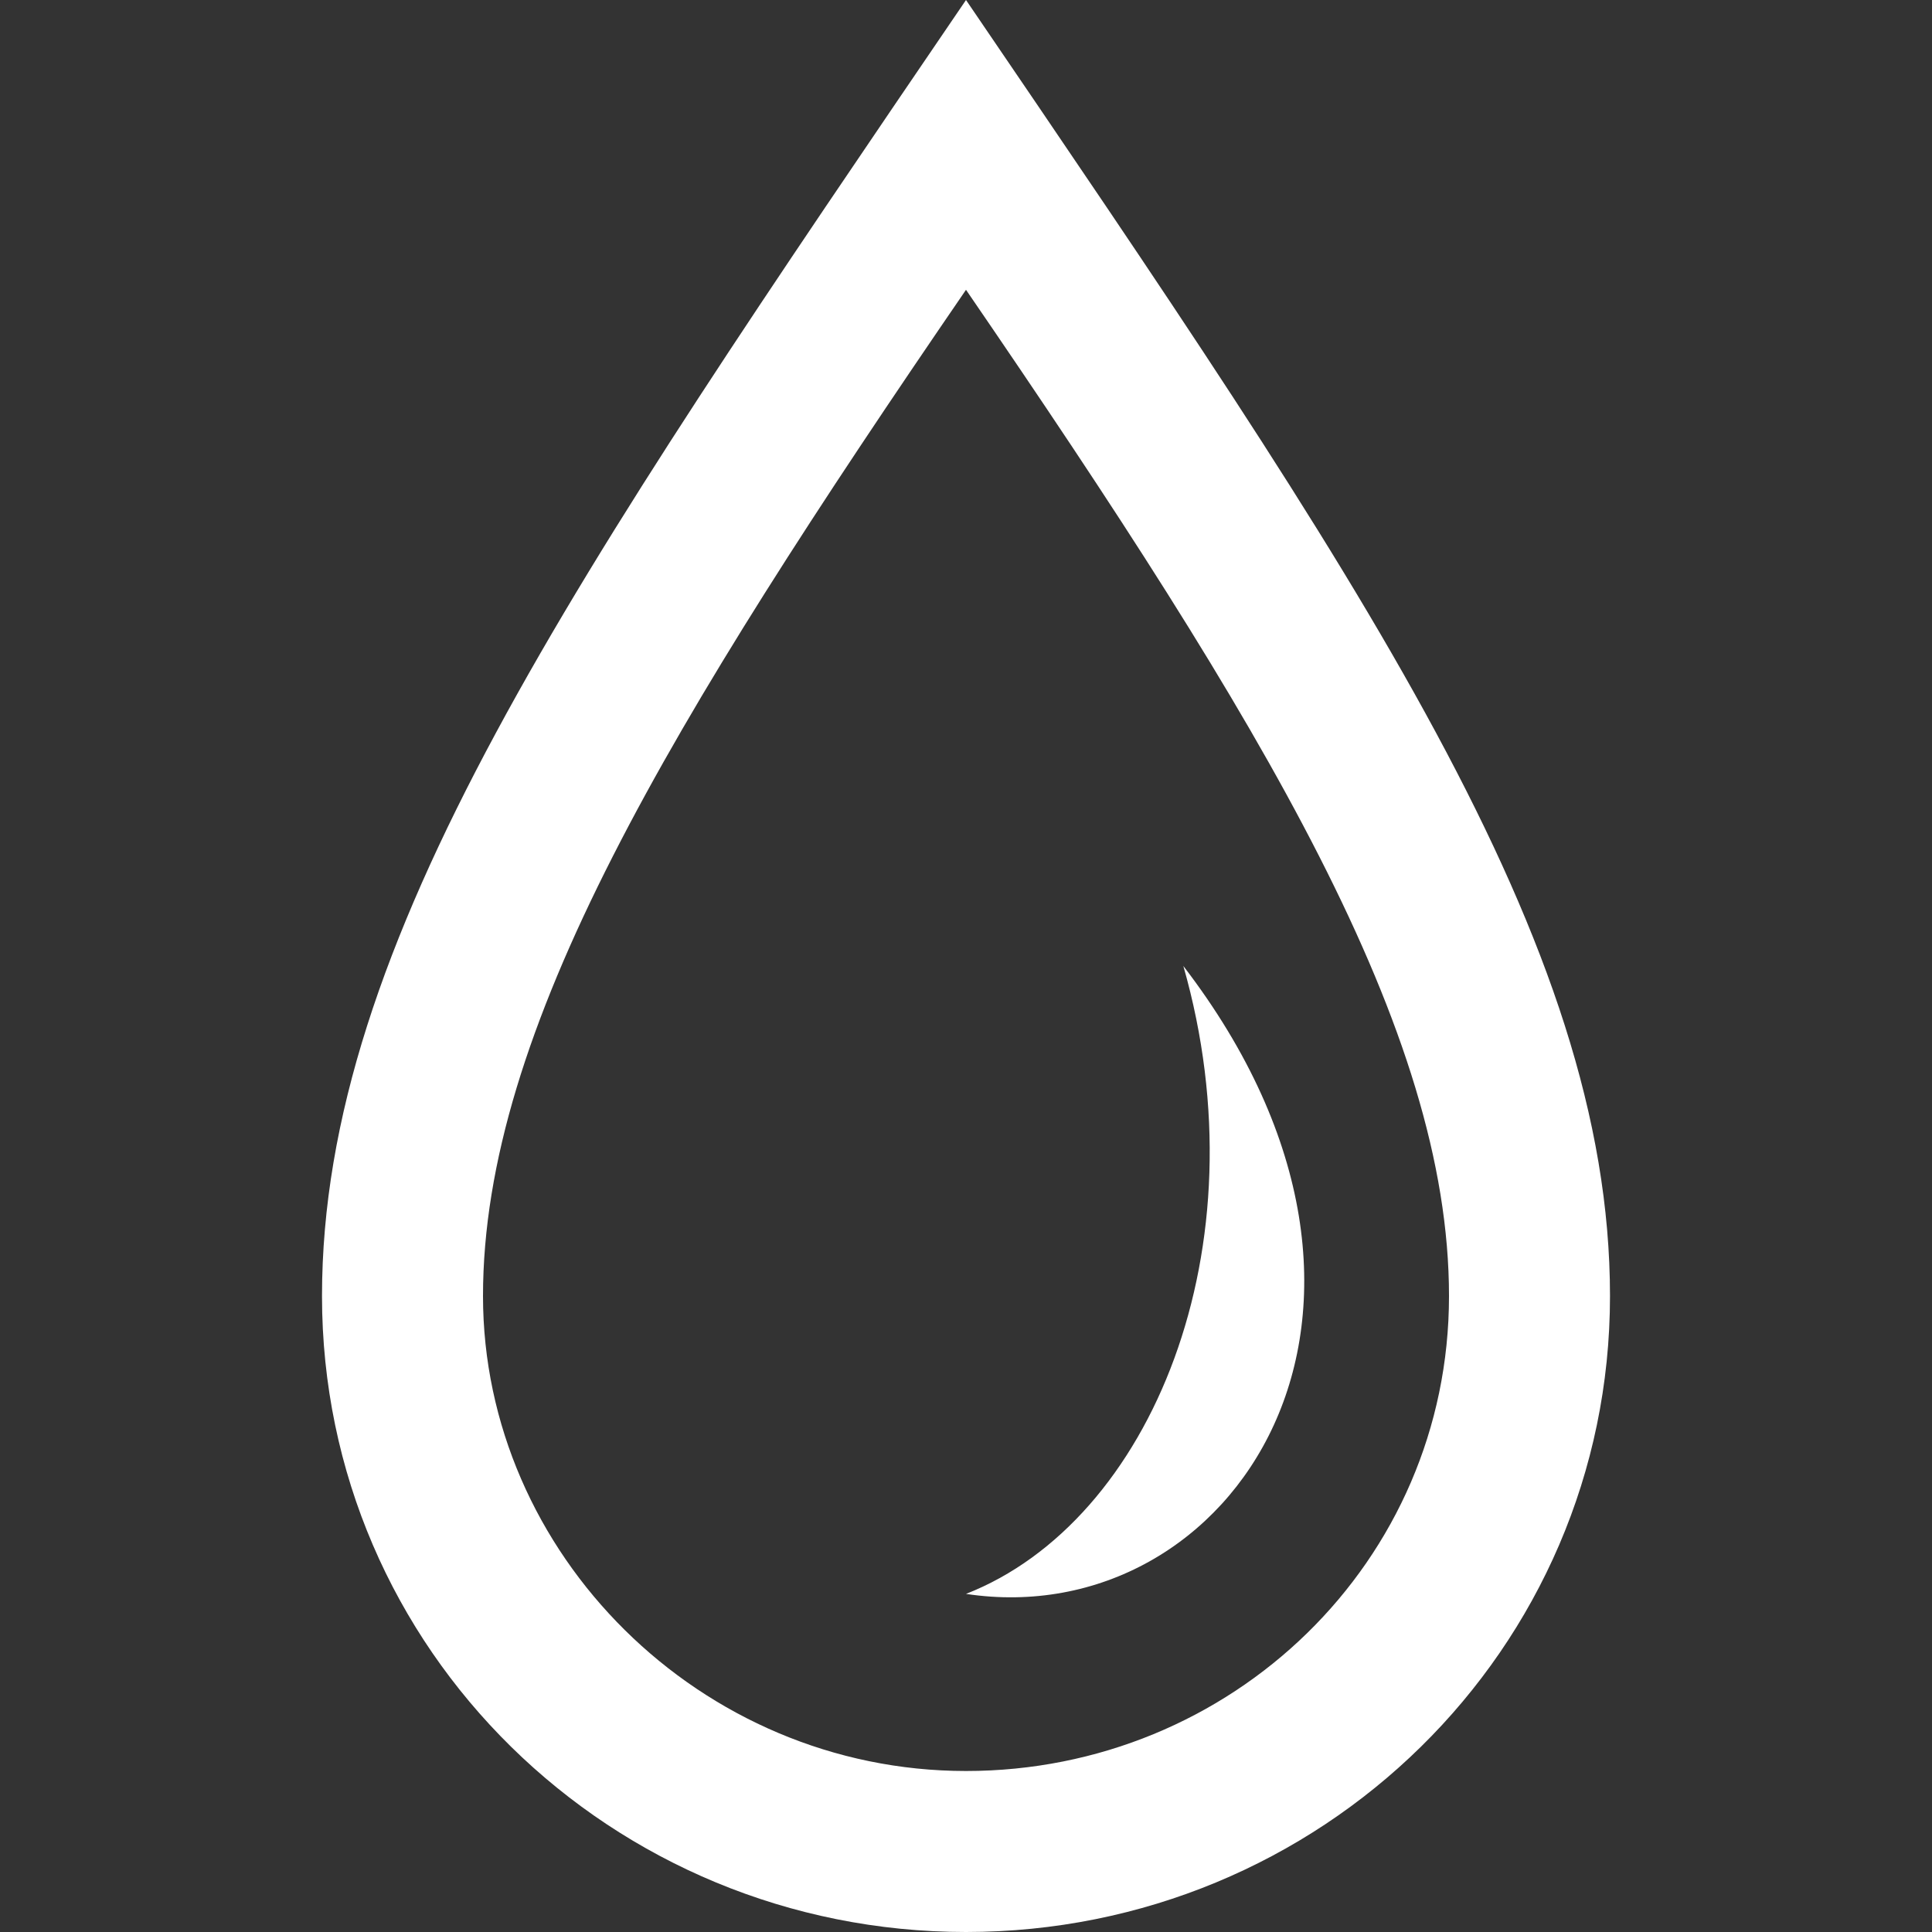 <?xml version="1.0" encoding="utf-8"?>
<!-- Generator: Adobe Illustrator 21.0.0, SVG Export Plug-In . SVG Version: 6.00 Build 0)  -->
<svg version="1.1" id="Laag_1" xmlns="http://www.w3.org/2000/svg" xmlns:xlink="http://www.w3.org/1999/xlink" x="0px" y="0px"
	 viewBox="0 0 24 24" style="enable-background:new 0 0 24 24;" xml:space="preserve">
<rect x="0" y="0" width="24" height="24" fill="#333333" stroke="none"/>
<style type="text/css">
	.st0{fill:#FFFFFF;}
</style>
<path class="st0" d="M12,3.6c3.7,5.4,6,9.2,6,12.5S15.3,22,12,22s-6-2.7-6-5.9C6,12.8,8.3,9,12,3.6z M12,0C7.1,7.2,4,11.7,4,16.1
	S7.6,24,12,24s8-3.5,8-7.9S16.9,7.2,12,0z M14.7,12c1,3.5-0.4,6.9-2.7,7.8C15.3,20.3,18,16.3,14.7,12z"/>
</svg>
